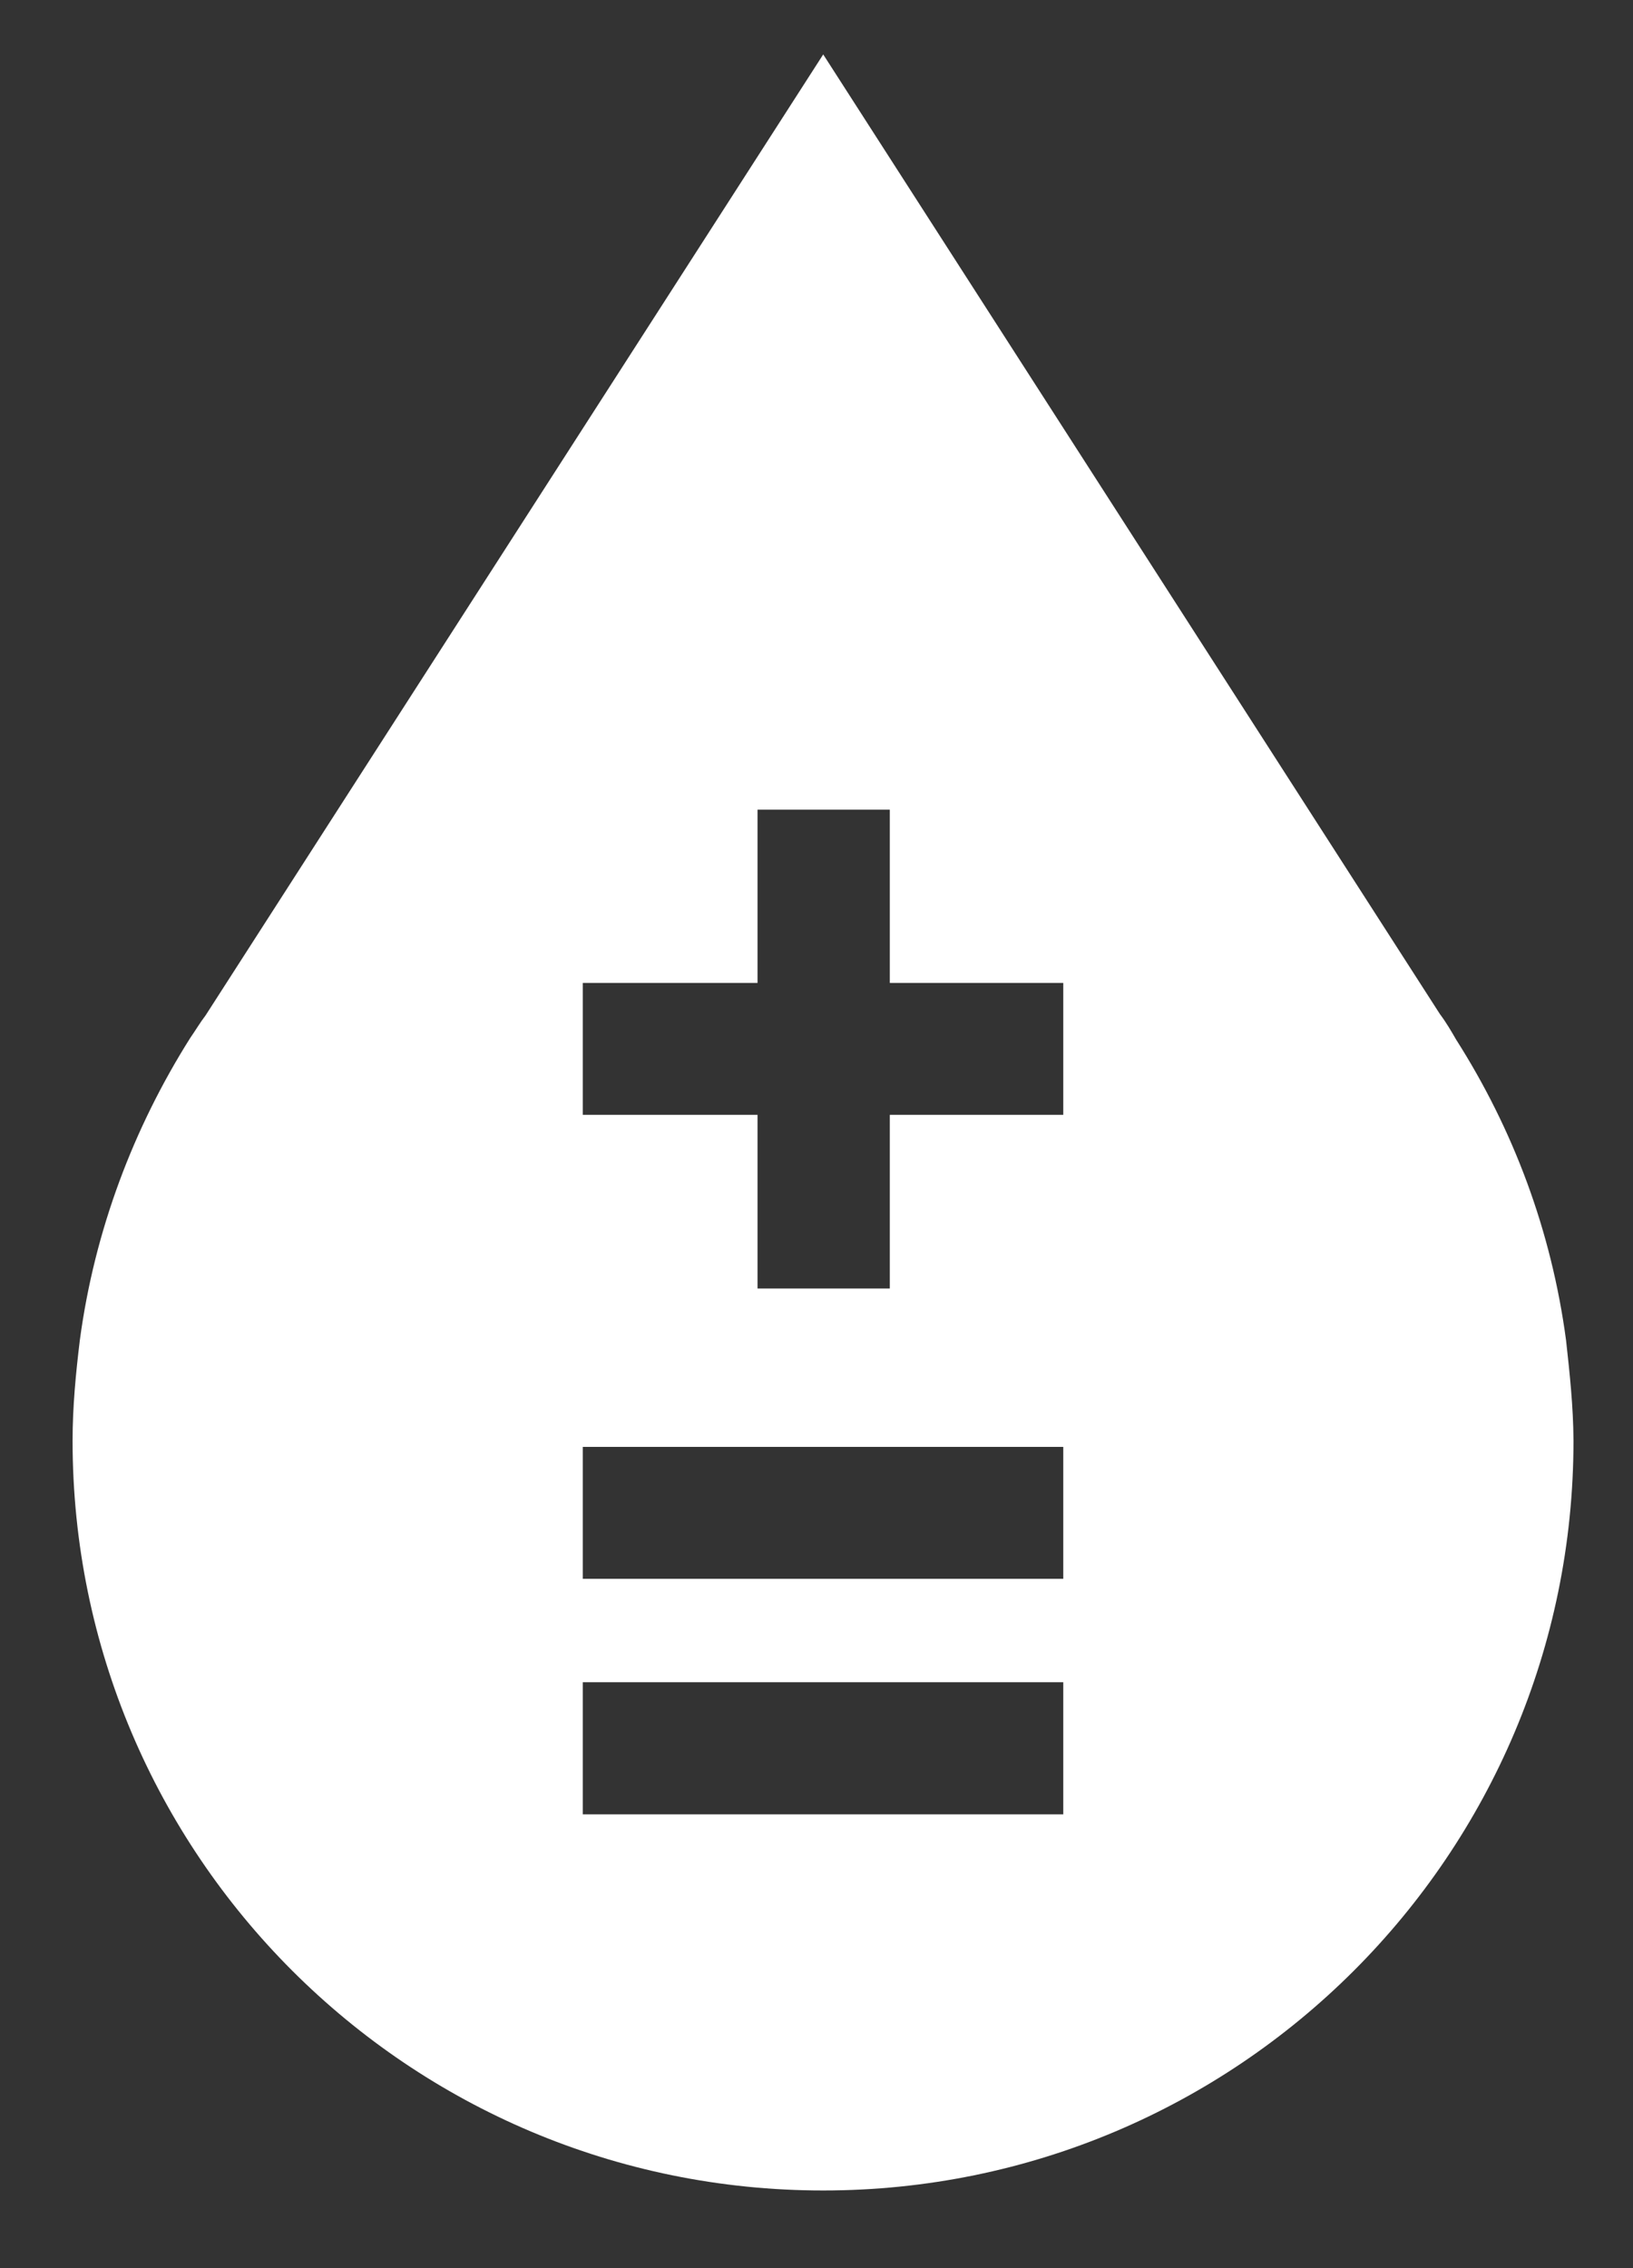<?xml version="1.0" encoding="utf-8"?>
<!-- Generator: Adobe Illustrator 23.0.2, SVG Export Plug-In . SVG Version: 6.00 Build 0)  -->
<svg version="1.1" id="Layer_1" xmlns="http://www.w3.org/2000/svg" xmlns:xlink="http://www.w3.org/1999/xlink" x="0px" y="0px"
	 viewBox="0 0 90 125" enable-background="new 0 0 90 125" xml:space="preserve">
<rect x="0" y="0" width="90" height="125" fill="#333333" stroke="none"/>
<path fill="#FFFFFF" d="M86.31,73.86c-0.81-6.05-2.91-11.62-6.06-16.57c-0.26-0.45-0.55-0.95-0.89-1.4L45.37,3L11.33,55.96
	c-0.3,0.39-0.55,0.82-0.85,1.25C7.37,62.14,5.21,67.8,4.4,73.86C4.18,75.67,4,77.51,4,79.4c0,22.81,18.51,41.32,41.37,41.32
	c22.84,0,41.35-18.51,41.35-41.32C86.71,77.51,86.51,75.67,86.31,73.86z M58.6,99.99H32.12v-7.28H58.6V99.99z M58.6,87.01H32.12
	v-7.27H58.6V87.01z M58.6,61.44h-9.56v9.57h-7.29v-9.57h-9.63v-7.27h9.63v-9.55h7.29v9.55h9.56V61.44z"/>
</svg>
